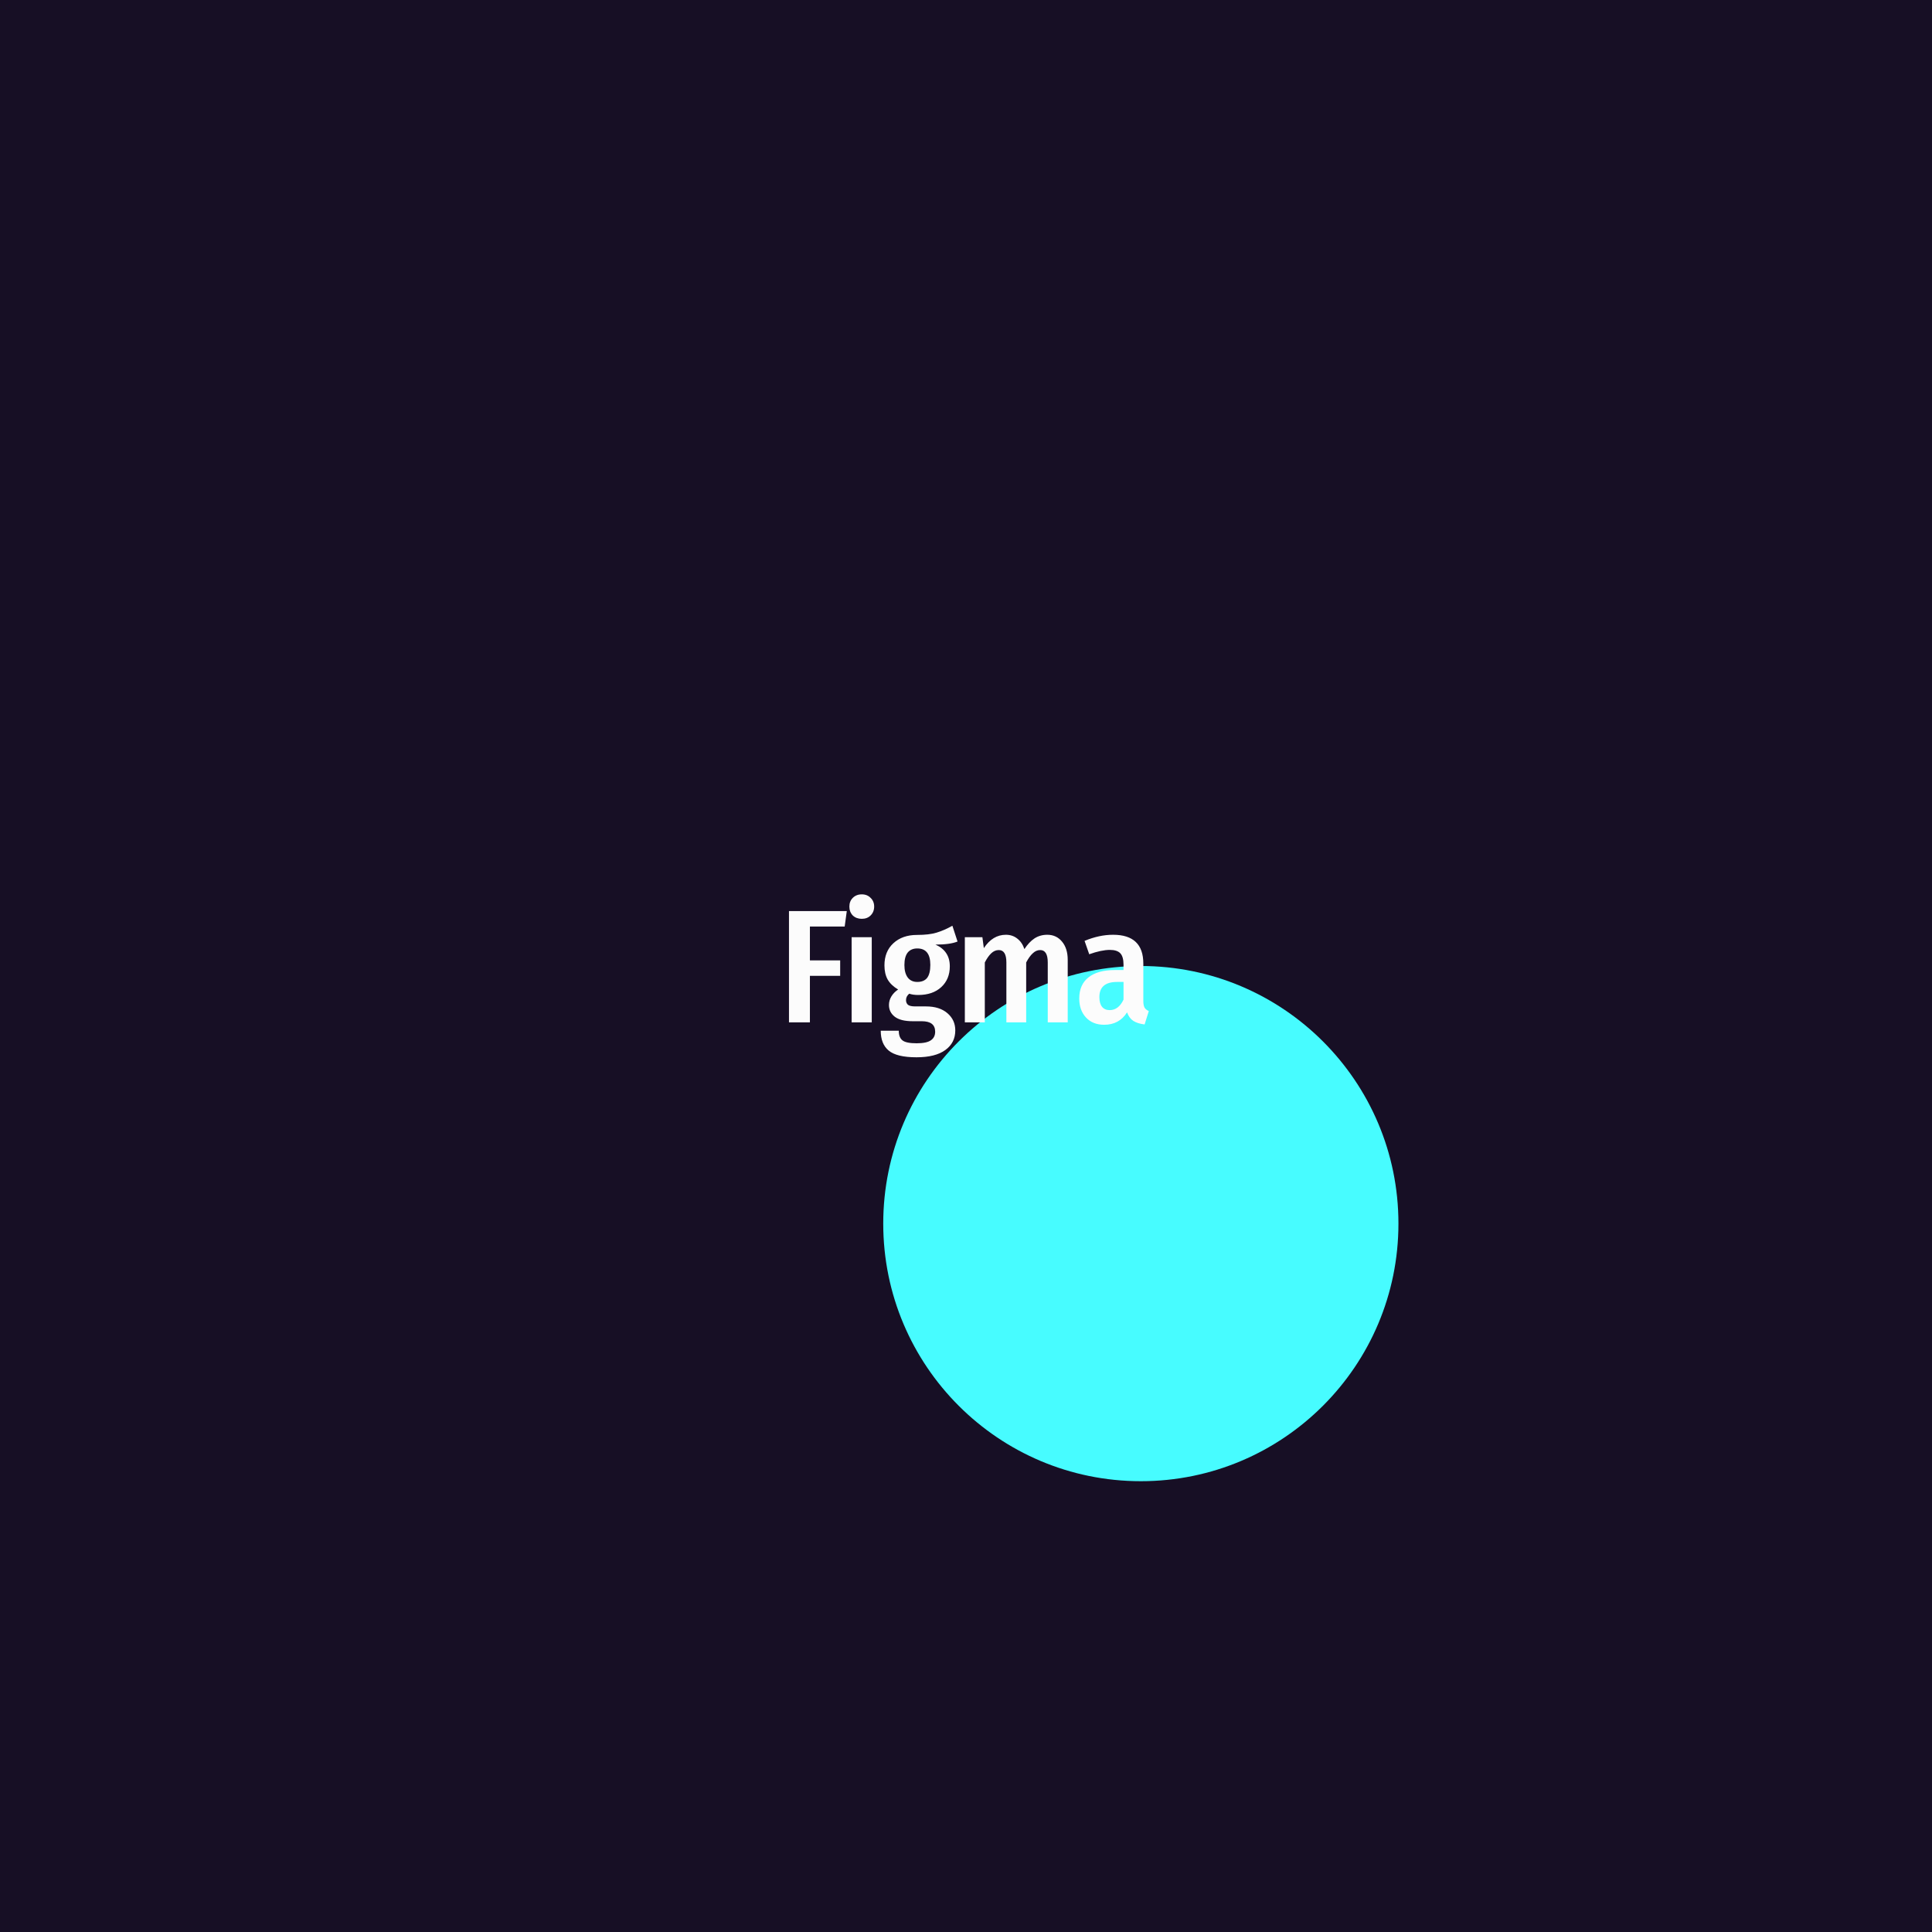 <svg xmlns="http://www.w3.org/2000/svg" width="240" height="240" viewBox="0 0 240 240" fill="none"><g clip-path="url(#clip0_779_332)"><rect width="240" height="240" fill="#170F25"></rect><g filter="url(#filter0_f_779_332)"><circle cx="141.719" cy="152" r="32" fill="#47FCFF"></circle></g><path d="M98.01 127V113.18H105.19L104.93 115.1H100.61V119.3H104.37V121.22H100.61V127H98.01ZM108.292 116.42V127H105.792V116.42H108.292ZM107.052 111.1C107.506 111.1 107.872 111.247 108.152 111.54C108.446 111.82 108.592 112.18 108.592 112.62C108.592 113.06 108.446 113.427 108.152 113.72C107.872 114 107.506 114.14 107.052 114.14C106.599 114.14 106.226 114 105.932 113.72C105.652 113.427 105.512 113.06 105.512 112.62C105.512 112.18 105.652 111.82 105.932 111.54C106.226 111.247 106.599 111.1 107.052 111.1ZM118.949 116.96C118.336 117.213 117.422 117.34 116.209 117.34C116.809 117.607 117.256 117.967 117.549 118.42C117.842 118.86 117.989 119.4 117.989 120.04C117.989 121.107 117.636 121.967 116.929 122.62C116.222 123.273 115.269 123.6 114.069 123.6C113.629 123.6 113.256 123.547 112.949 123.44C112.829 123.533 112.729 123.653 112.649 123.8C112.582 123.933 112.549 124.08 112.549 124.24C112.549 124.48 112.629 124.673 112.789 124.82C112.962 124.953 113.262 125.02 113.689 125.02H115.029C116.149 125.02 117.036 125.3 117.689 125.86C118.342 126.42 118.669 127.133 118.669 128C118.669 129.027 118.256 129.84 117.429 130.44C116.602 131.04 115.409 131.34 113.849 131.34C112.209 131.34 111.056 131.06 110.389 130.5C109.736 129.953 109.409 129.133 109.409 128.04H111.649C111.649 128.6 111.802 129 112.109 129.24C112.416 129.48 113.002 129.6 113.869 129.6C114.709 129.6 115.302 129.473 115.649 129.22C115.996 128.98 116.169 128.627 116.169 128.16C116.169 127.293 115.616 126.86 114.509 126.86H113.389C112.376 126.86 111.629 126.673 111.149 126.3C110.669 125.927 110.429 125.44 110.429 124.84C110.429 124.467 110.529 124.113 110.729 123.78C110.929 123.447 111.209 123.16 111.569 122.92C110.982 122.573 110.549 122.16 110.269 121.68C110.002 121.2 109.869 120.613 109.869 119.92C109.869 118.773 110.236 117.86 110.969 117.18C111.716 116.487 112.696 116.14 113.909 116.14C114.909 116.14 115.716 116.047 116.329 115.86C116.956 115.673 117.616 115.387 118.309 115L118.949 116.96ZM113.949 117.82C113.429 117.82 113.029 117.993 112.749 118.34C112.482 118.687 112.349 119.2 112.349 119.88C112.349 120.547 112.489 121.067 112.769 121.44C113.049 121.8 113.442 121.98 113.949 121.98C114.496 121.98 114.902 121.813 115.169 121.48C115.436 121.133 115.569 120.593 115.569 119.86C115.569 118.5 115.029 117.82 113.949 117.82ZM130.096 116.12C130.856 116.12 131.469 116.407 131.936 116.98C132.402 117.54 132.636 118.293 132.636 119.24V127H130.156V119.56C130.156 118.533 129.842 118.02 129.216 118.02C128.882 118.02 128.576 118.153 128.296 118.42C128.016 118.673 127.742 119.053 127.476 119.56V127H125.016V119.56C125.016 118.533 124.702 118.02 124.076 118.02C123.729 118.02 123.416 118.153 123.136 118.42C122.856 118.687 122.589 119.067 122.336 119.56V127H119.856V116.42H122.036L122.216 117.78C122.949 116.673 123.862 116.12 124.956 116.12C125.502 116.12 125.976 116.28 126.376 116.6C126.776 116.907 127.069 117.34 127.256 117.9C127.629 117.327 128.042 116.887 128.496 116.58C128.962 116.273 129.496 116.12 130.096 116.12ZM142.028 124.34C142.028 124.713 142.081 124.993 142.188 125.18C142.294 125.353 142.468 125.493 142.708 125.6L142.188 127.26C141.614 127.193 141.148 127.047 140.788 126.82C140.441 126.593 140.181 126.24 140.008 125.76C139.354 126.787 138.408 127.3 137.168 127.3C136.221 127.3 135.468 127 134.908 126.4C134.348 125.8 134.068 125.013 134.068 124.04C134.068 122.893 134.448 122.02 135.208 121.42C135.968 120.807 137.068 120.5 138.508 120.5H139.568V119.84C139.568 119.173 139.434 118.7 139.168 118.42C138.901 118.14 138.468 118 137.868 118C137.174 118 136.321 118.18 135.308 118.54L134.728 116.88C135.941 116.373 137.121 116.12 138.268 116.12C140.774 116.12 142.028 117.313 142.028 119.7V124.34ZM137.848 125.48C138.581 125.48 139.154 125.047 139.568 124.18V121.98H138.768C137.301 121.98 136.568 122.607 136.568 123.86C136.568 124.393 136.681 124.8 136.908 125.08C137.134 125.347 137.448 125.48 137.848 125.48Z" fill="#FCFCFC"></path></g><defs><filter id="filter0_f_779_332" x="-70.281" y="-60" width="424" height="424" filterUnits="userSpaceOnUse" color-interpolation-filters="sRGB"><feGaussianBlur stdDeviation="90"></feGaussianBlur></filter><clipPath id="clip0_779_332"><rect width="240" height="240" fill="white"></rect></clipPath></defs></svg>